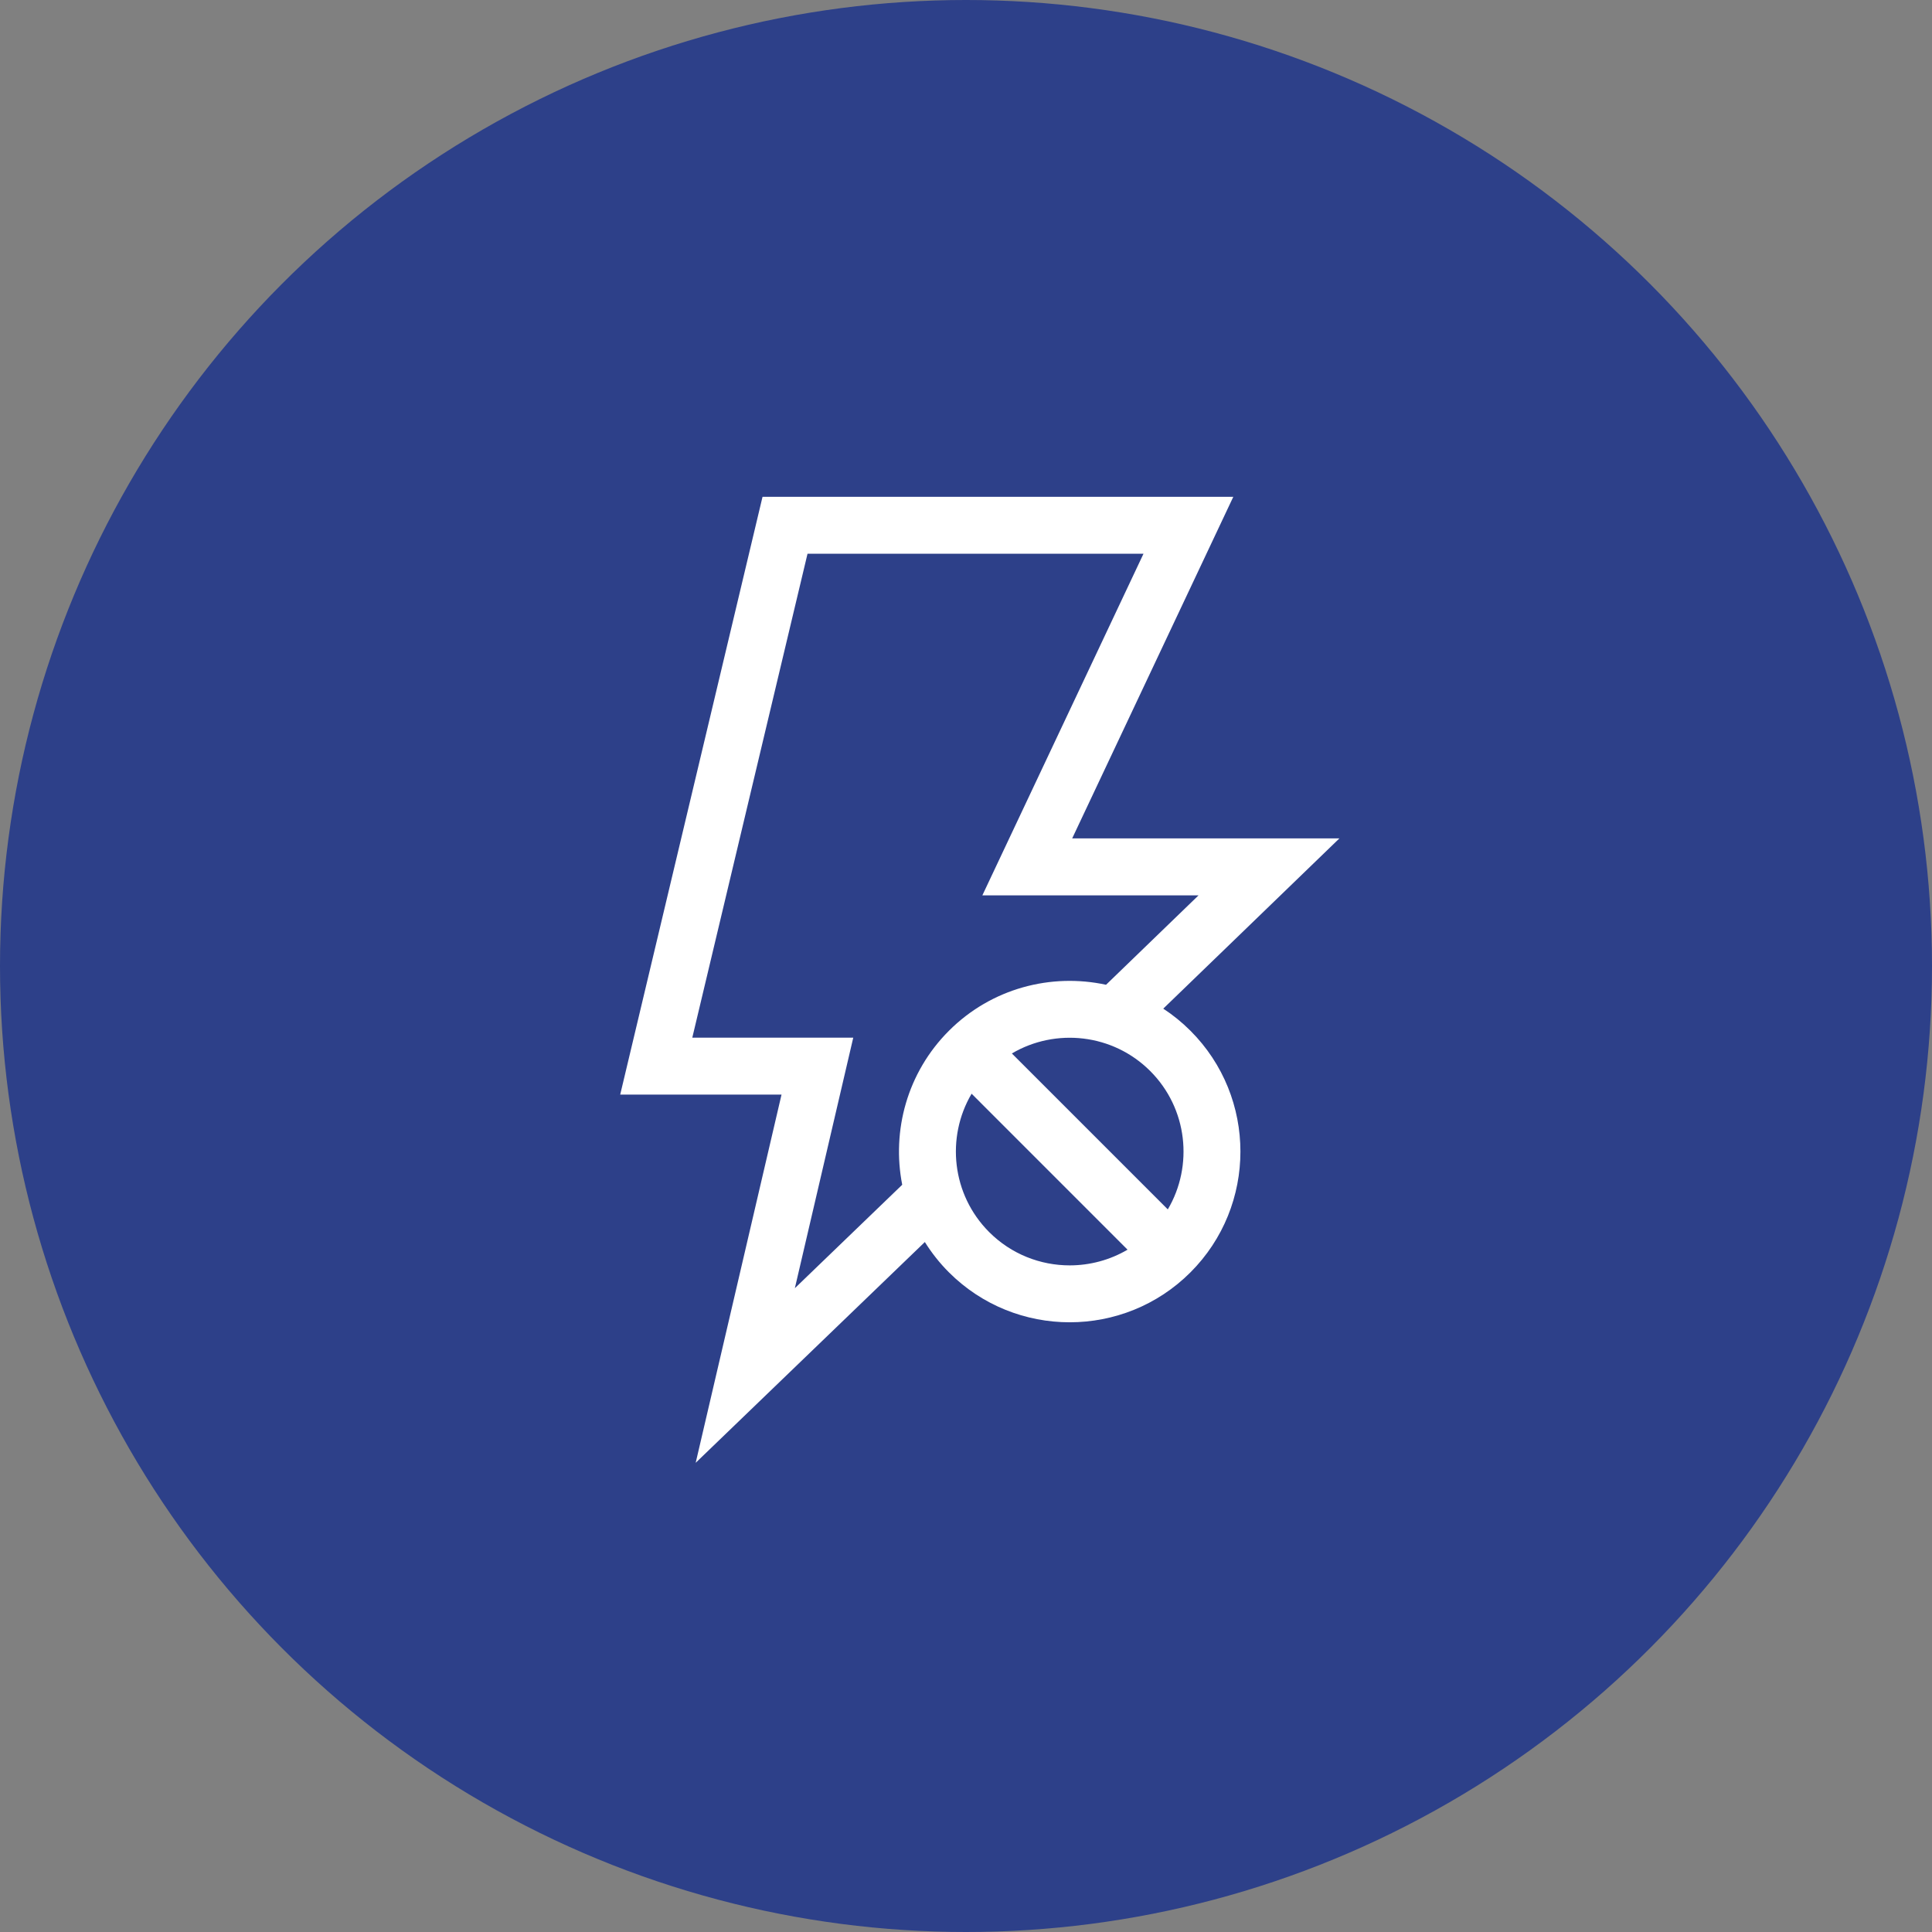 <svg xmlns="http://www.w3.org/2000/svg" width="70" height="70" viewBox="0 0 70 70" fill="none"><rect x="0" y="0" width="70" height="70" fill="#808080" stroke="none"/><circle cx="35" cy="35" r="35" fill="#2D4089"></circle><path d="M42.147 36.545L48.529 30.377H38.847L44.685 18H27.628L22.471 39.66H28.316L25.206 53L33.509 45.001C33.753 45.391 34.042 45.76 34.381 46.099C35.588 47.306 37.173 47.909 38.757 47.909C40.342 47.909 41.927 47.306 43.133 46.099C45.546 43.686 45.546 39.76 43.133 37.347C42.827 37.041 42.496 36.773 42.147 36.545ZM42.312 43.819L36.662 38.169C38.243 37.237 40.318 37.449 41.675 38.806C43.032 40.163 43.244 42.237 42.312 43.819ZM28.799 46.674L30.915 37.597H25.083L29.258 20.063H41.431L35.593 32.44H43.426L40.074 35.68C38.085 35.25 35.924 35.804 34.381 37.347C32.868 38.861 32.304 40.969 32.689 42.926L28.799 46.674ZM35.84 44.641C34.483 43.284 34.271 41.209 35.203 39.627L40.853 45.278C40.209 45.657 39.483 45.847 38.757 45.847C37.701 45.847 36.644 45.445 35.84 44.641Z" fill="white"></path></svg>